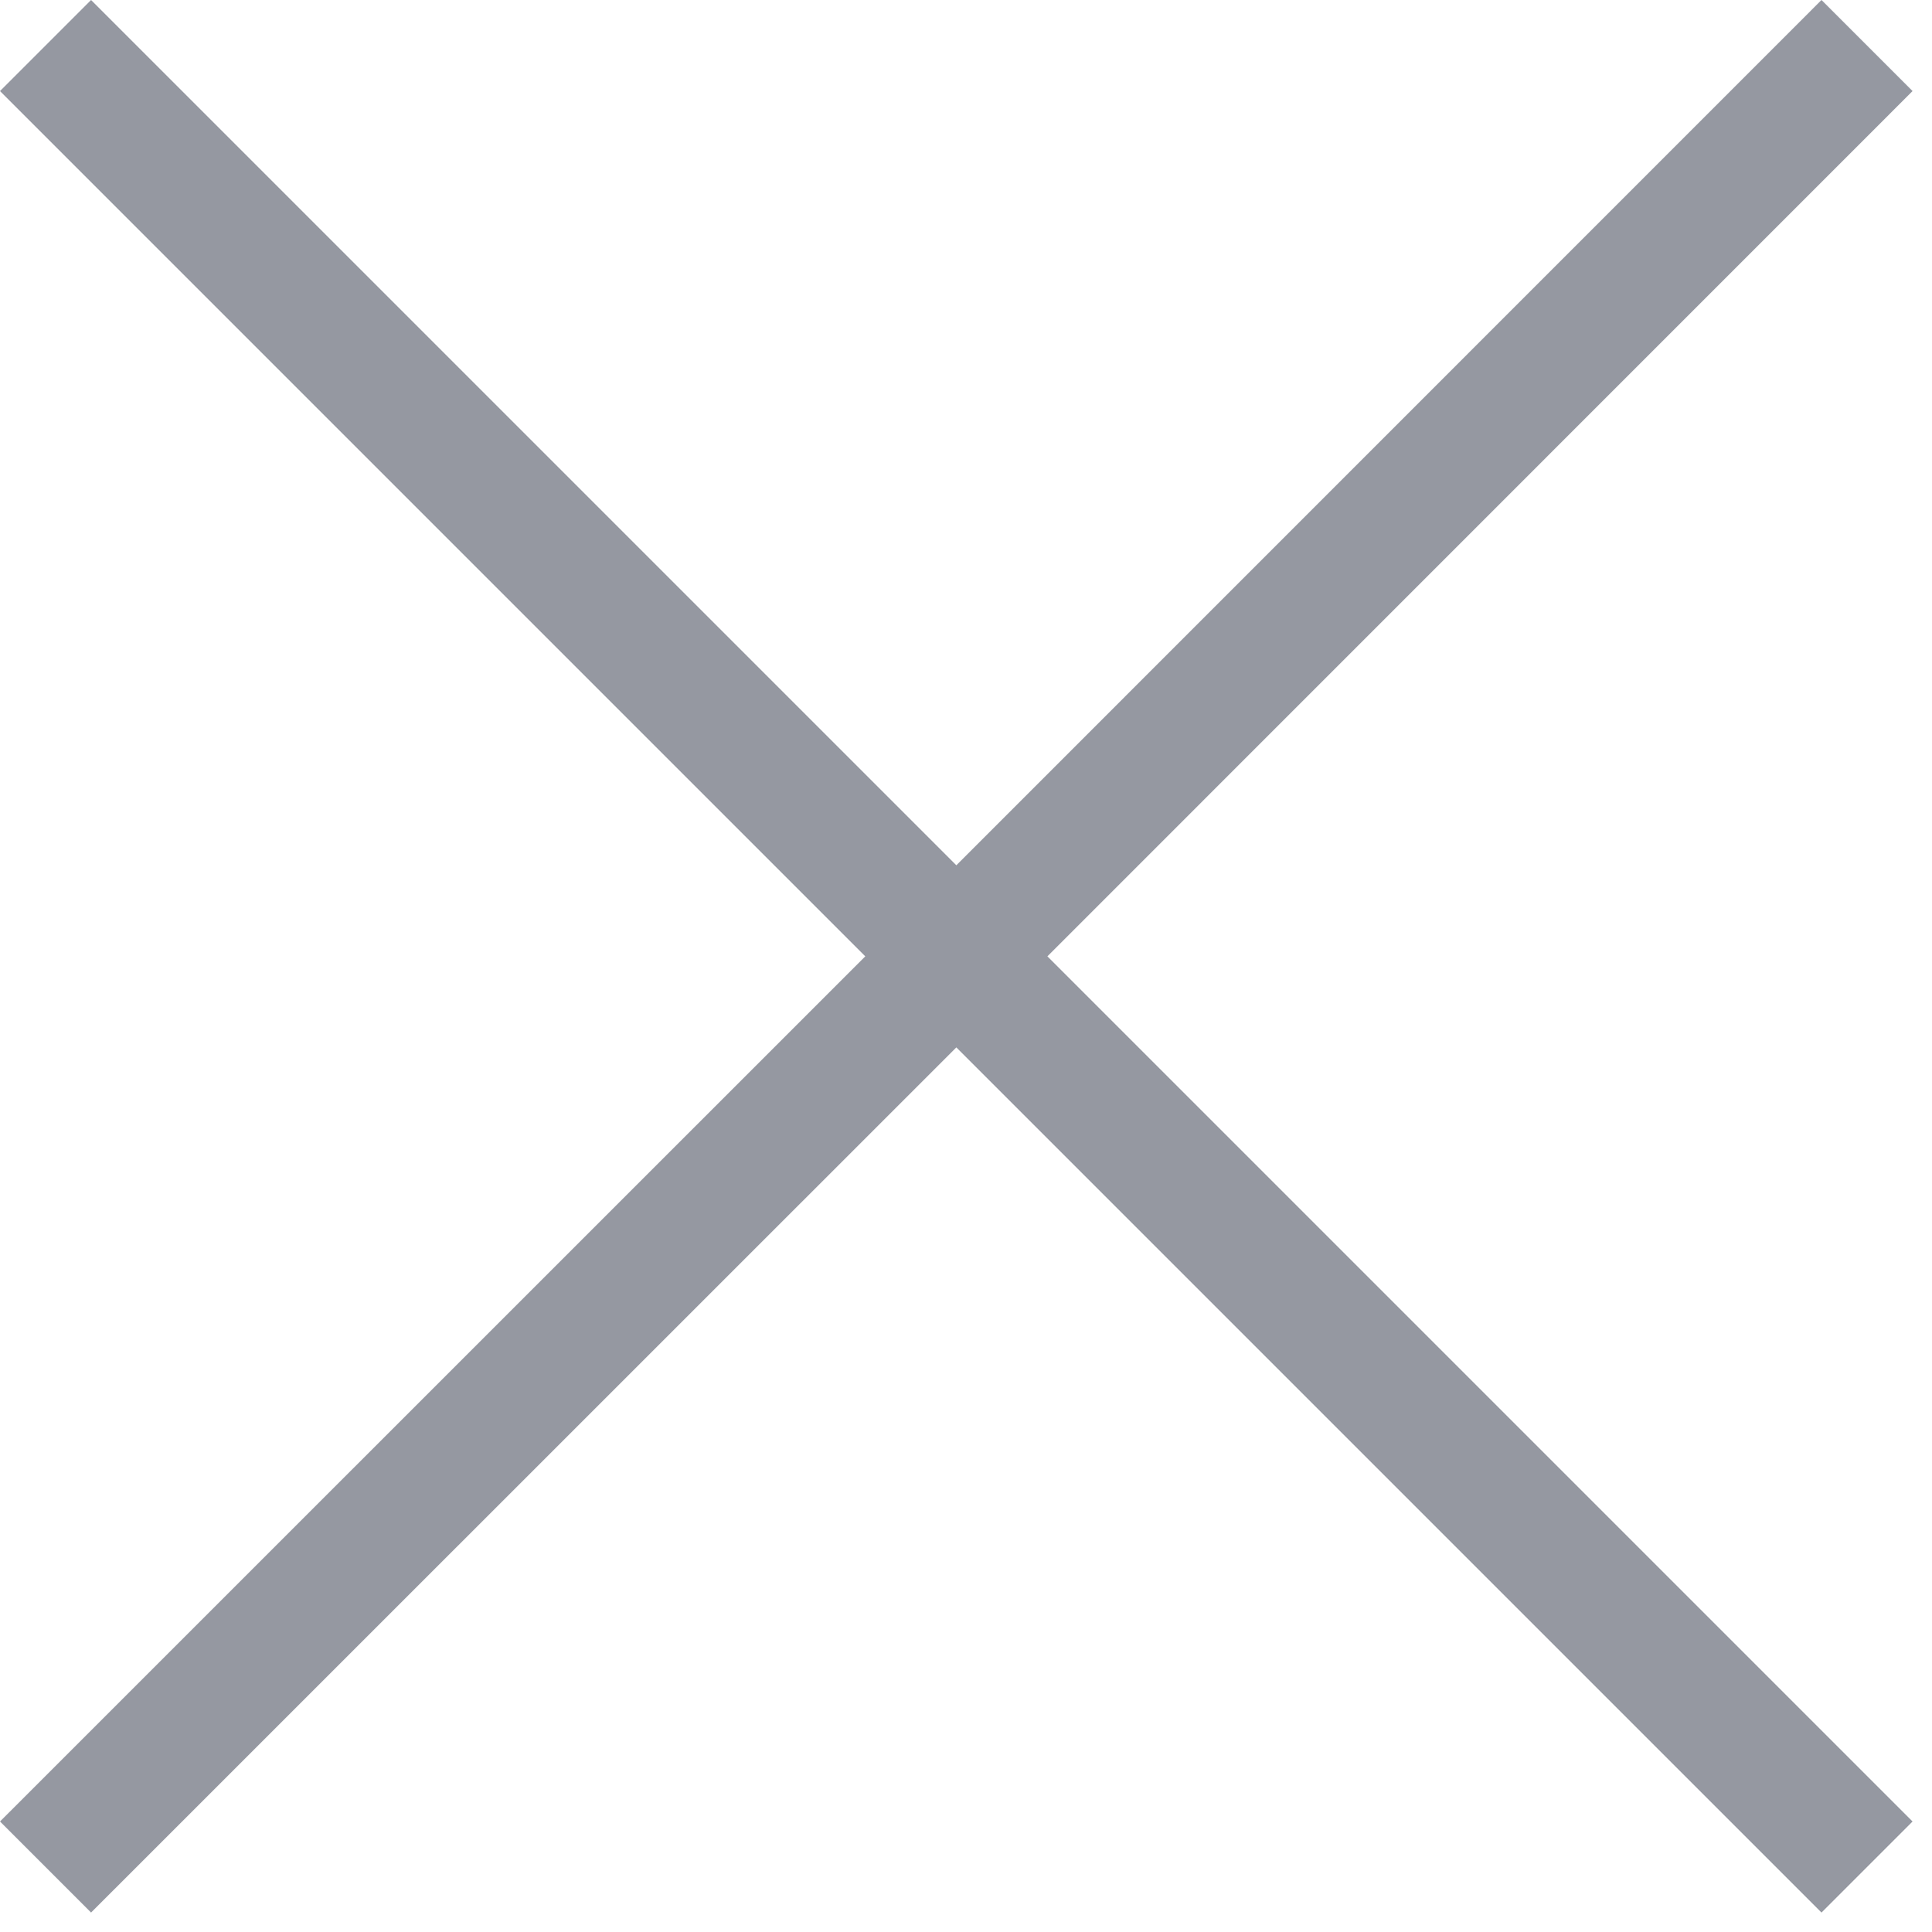 <svg width="15" height="15" viewBox="0 0 15 15" fill="none" xmlns="http://www.w3.org/2000/svg">
<path fill-rule="evenodd" clip-rule="evenodd" d="M0.707 0L0 0.707L6.718 7.425L0 14.142L0.707 14.849L7.425 8.132L14.142 14.849L14.849 14.142L8.132 7.425L14.849 0.707L14.142 0L7.425 6.718L0.707 0Z" fill="#9598a1"/>
</svg>
